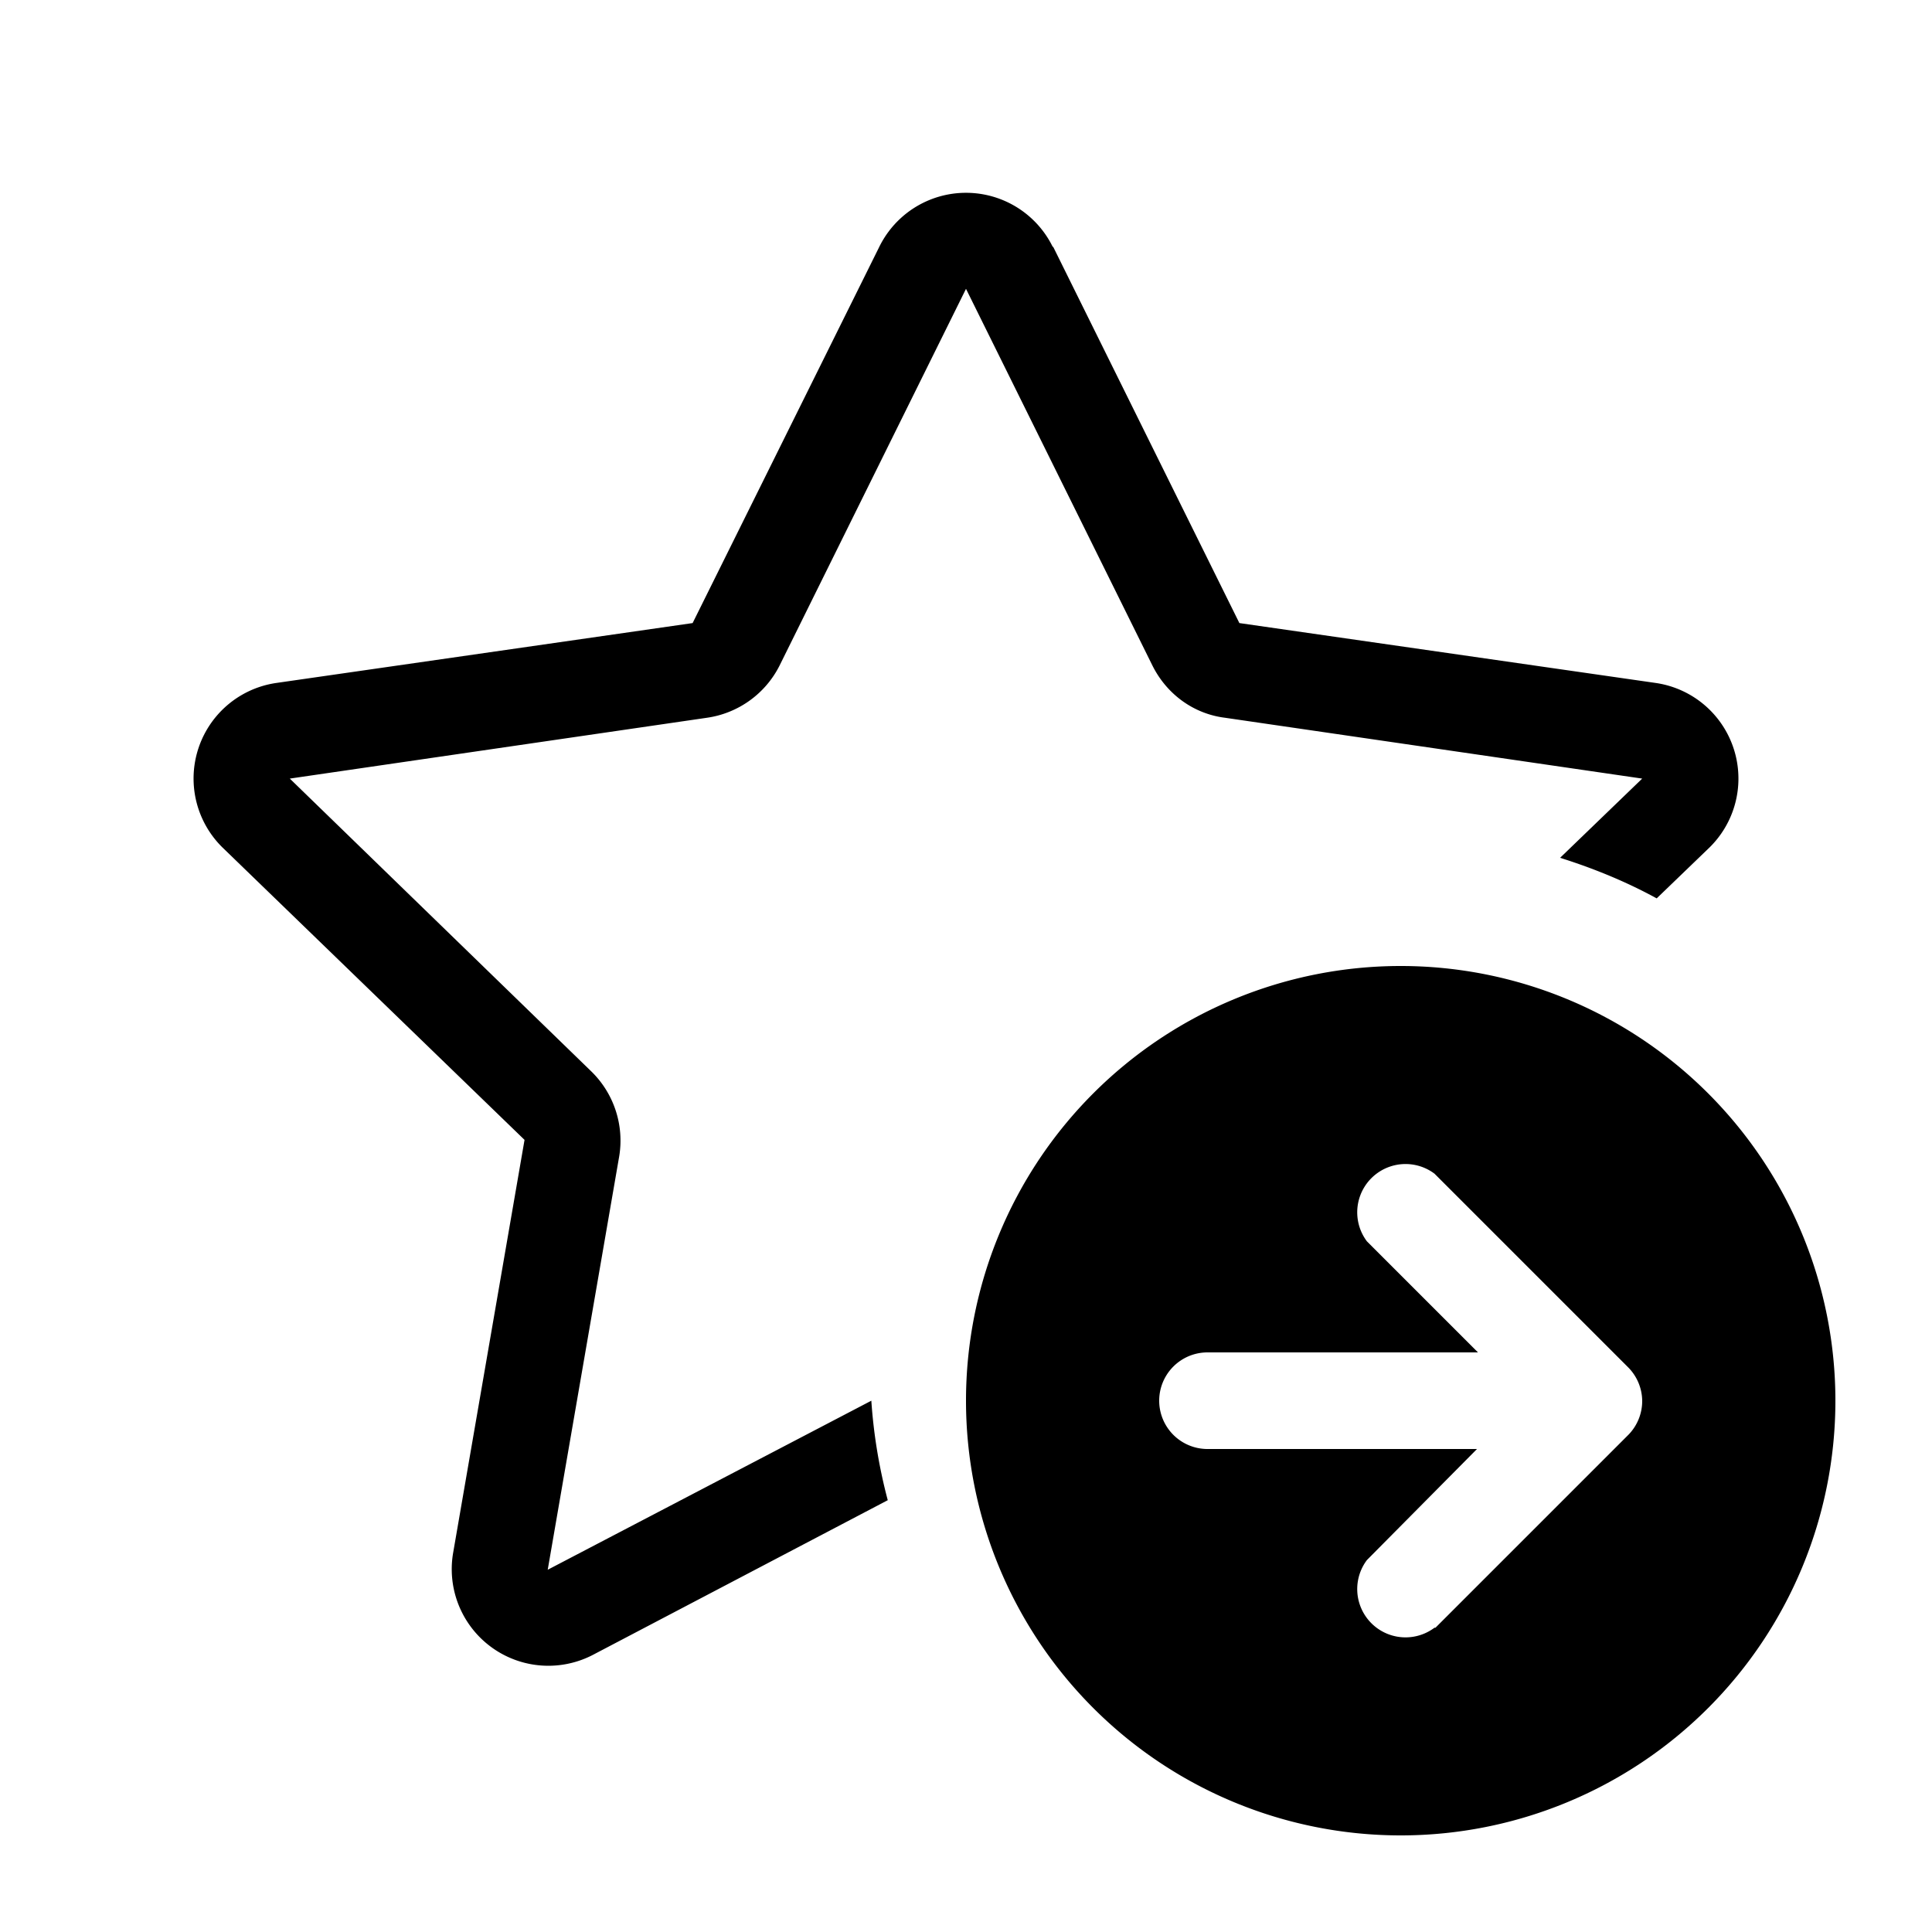 <svg width="20" height="20" viewBox="0 0 20 20" xmlns="http://www.w3.org/2000/svg"><path d="M10.9 2.56a1 1 0 0 0-1.8 0L7.17 6.45l-4.31.62a1 1 0 0 0-.56 1.7l3.13 3.03-.74 4.28a1 1 0 0 0 1.45 1.05l3.05-1.6a5.44 5.44 0 0 1-.17-1.03l-3.35 1.75.74-4.28a1 1 0 0 0-.29-.88L3 8.06l4.32-.63a1 1 0 0 0 .75-.54L10 2.99l1.93 3.9c.15.3.43.5.75.54l4.32.63-.85.82c.35.11.69.25 1 .42l.55-.53a1 1 0 0 0-.56-1.7l-4.31-.62-1.93-3.9ZM19 14.5a4.5 4.5 0 1 0-9 0 4.5 4.5 0 0 0 9 0Zm-4.15 2.35a.5.5 0 0 1-.7-.7L15.29 15H12.5a.5.5 0 0 1 0-1h2.8l-1.15-1.15a.5.5 0 0 1 .7-.7l2 2a.5.5 0 0 1 .15.35.5.5 0 0 1-.14.35l-2 2Z"/></svg>
